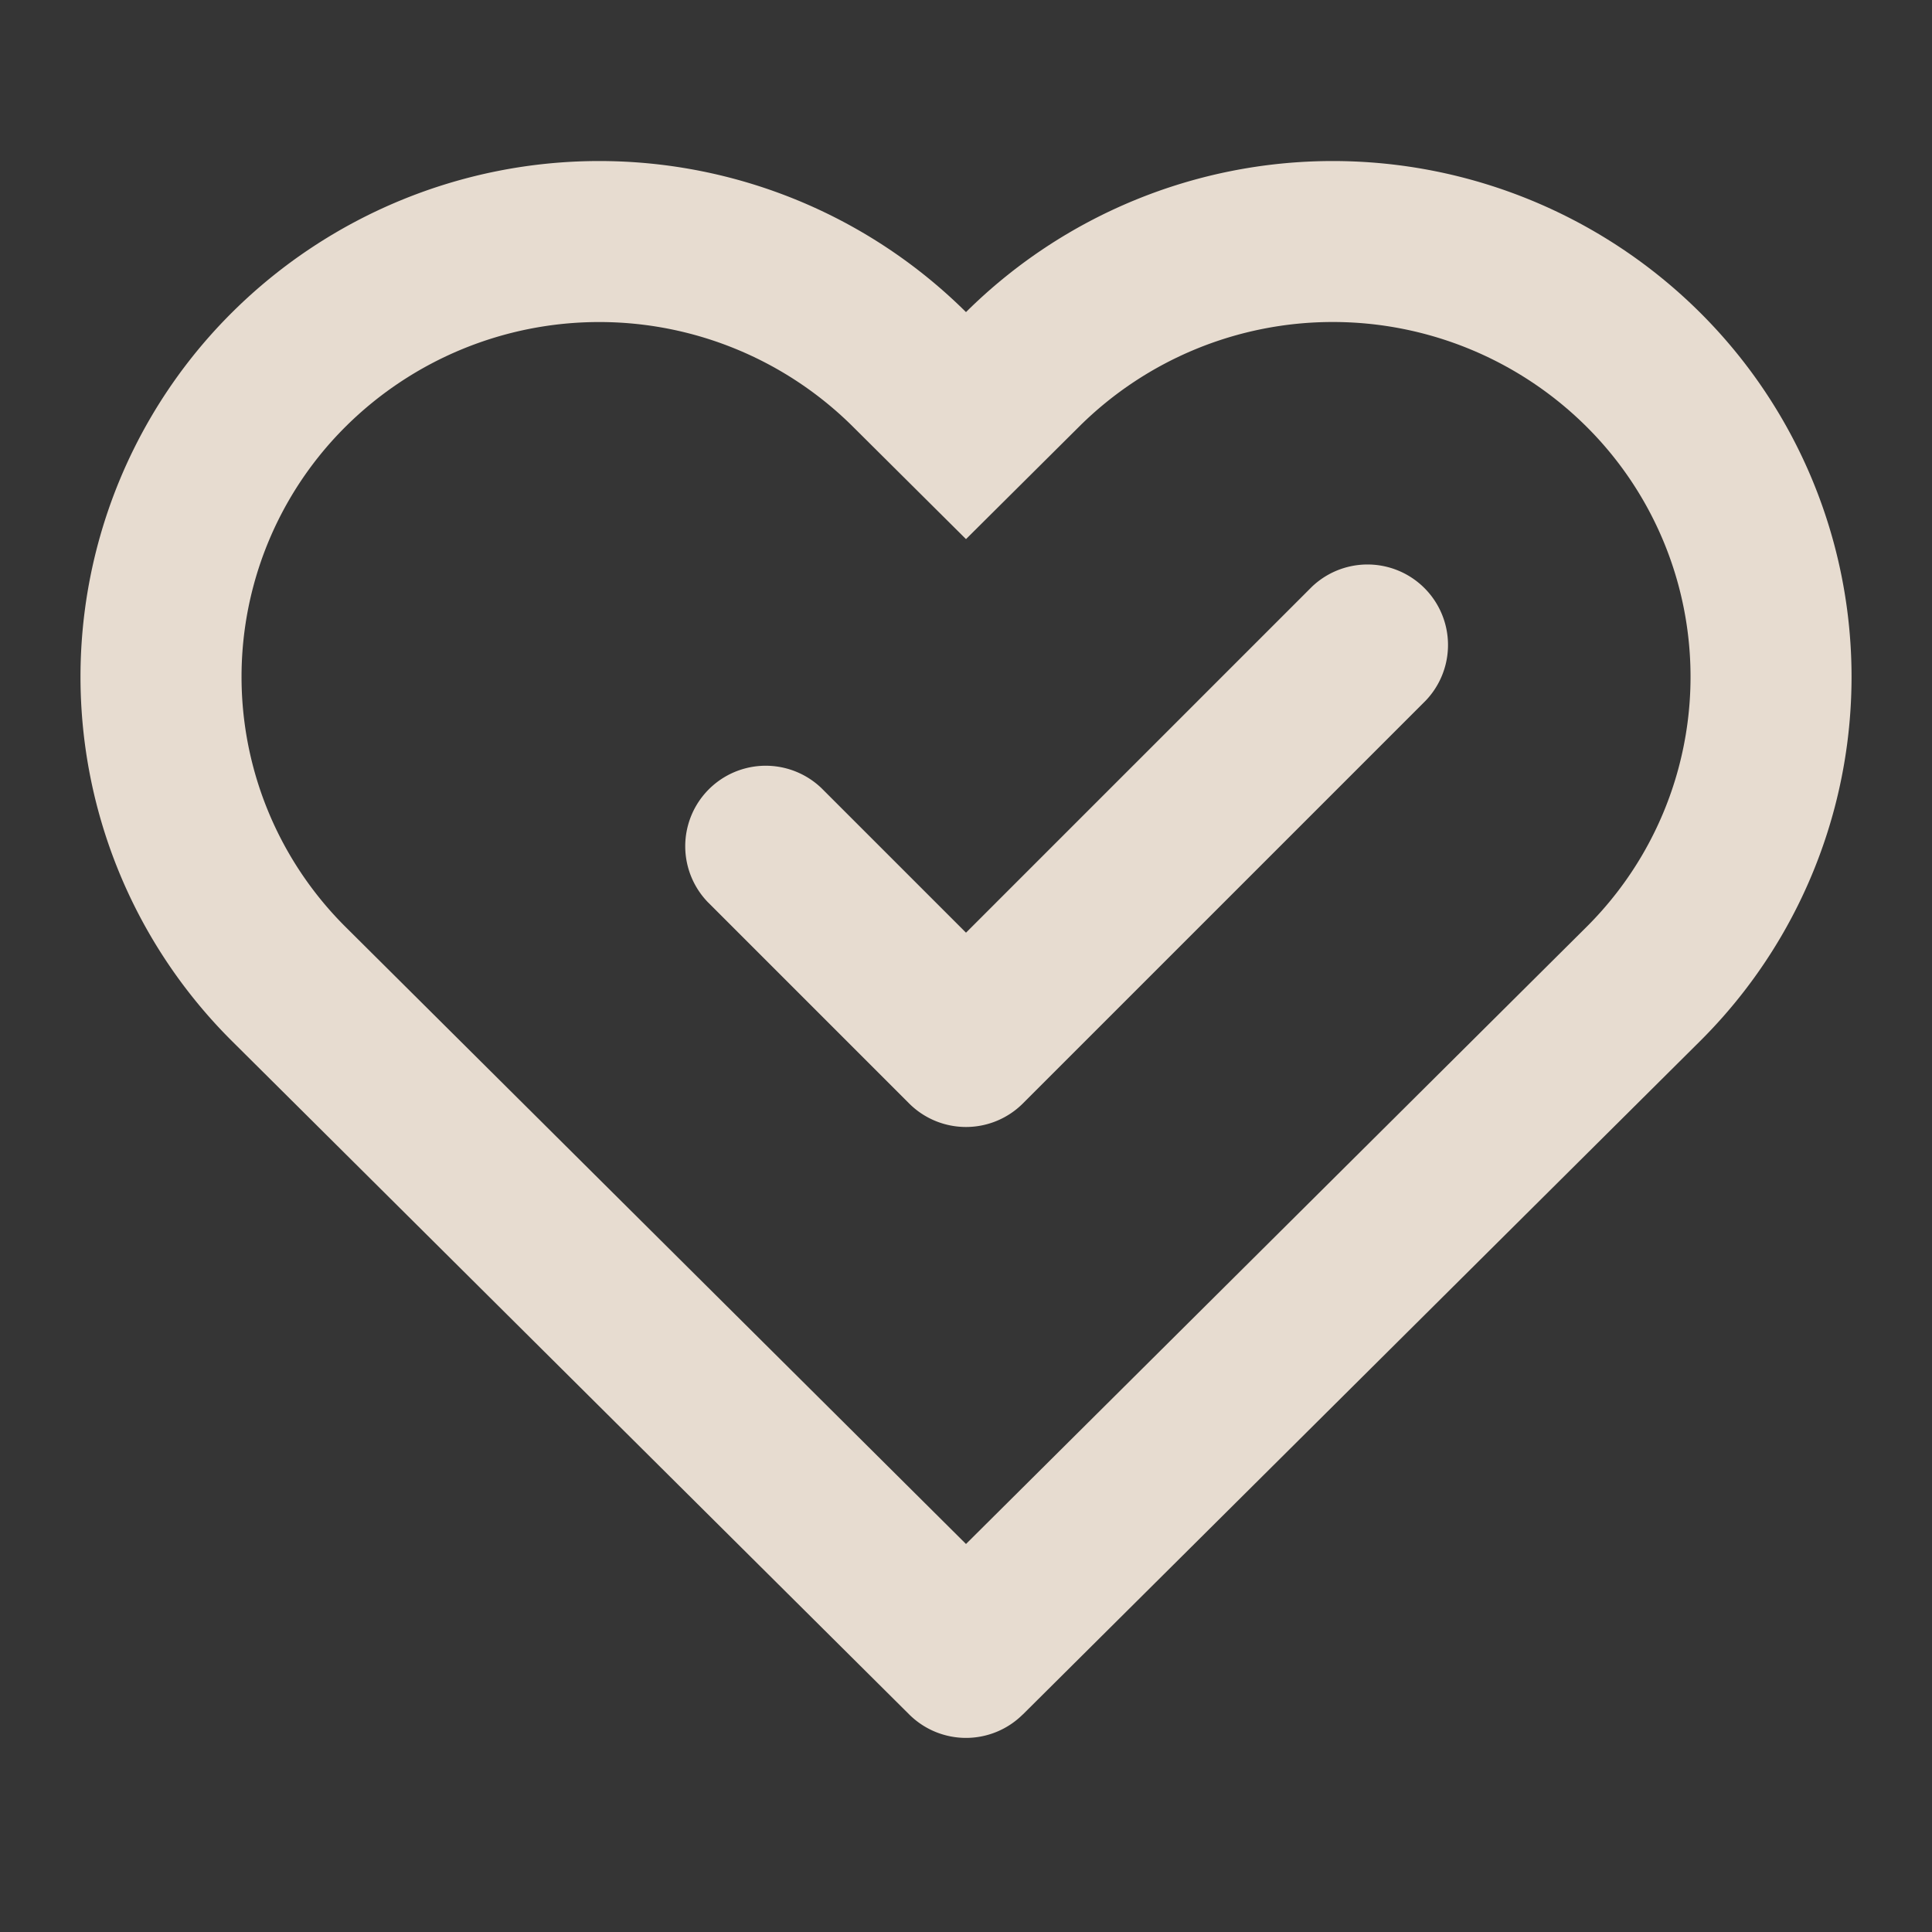 <svg xmlns="http://www.w3.org/2000/svg" width="24" height="24" fill="none"><rect width="100%" height="100%" fill="#333333" stroke="none"/><path fill="#fff" fill-opacity=".01" d="M0 0h24v24H0z"/><path fill="#E7DCD0" d="M17.707 8.707a1 1 0 0 0-1.414-1.414L12 11.586l-1.793-1.793a1 1 0 0 0-1.414 1.414l2.5 2.5a1 1 0 0 0 1.414 0l5-5Z"/><path fill="#E7DCD0" fill-rule="evenodd" d="m12.705 21.299 8.408-8.36a6.382 6.382 0 0 0 0-9.062 6.47 6.47 0 0 0-9.113 0 6.47 6.47 0 0 0-9.113 0 6.382 6.382 0 0 0 0 9.061l8.408 8.36a1 1 0 0 0 1.41 0ZM10.59 5.295 12 6.697l1.41-1.402a4.47 4.47 0 0 1 6.293 0 4.382 4.382 0 0 1 0 6.225L12 19.18l-7.702-7.66a4.382 4.382 0 0 1 0-6.225 4.47 4.47 0 0 1 6.292 0Z" clip-rule="evenodd"/></svg>